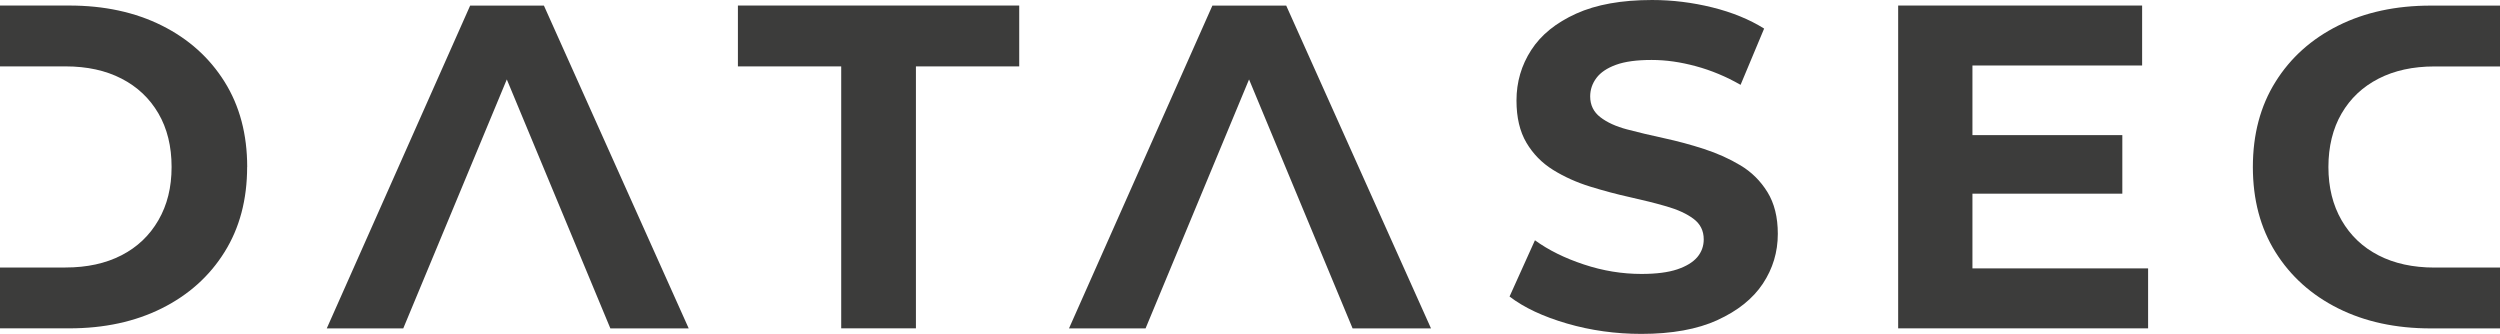 <svg xmlns="http://www.w3.org/2000/svg" id="Ebene_1" version="1.1" viewBox="0 0 392.8 52.46"><defs><style> .st0 { fill: #3c3c3b; } </style></defs><g><path class="st0" d="M269.84,50.29c3.19-1.45,5.57-3.36,7.14-5.72,1.57-2.37,2.35-4.97,2.35-7.83,0-2.61-.54-4.79-1.63-6.56-1.09-1.76-2.5-3.16-4.24-4.2-1.74-1.04-3.65-1.9-5.72-2.57-2.08-.68-4.18-1.24-6.3-1.7-2.13-.46-4.06-.92-5.8-1.38-1.74-.46-3.14-1.1-4.2-1.92-1.06-.82-1.59-1.91-1.59-3.26,0-1.06.33-2.03.98-2.9.65-.87,1.68-1.56,3.08-2.07,1.4-.51,3.26-.76,5.58-.76s4.54.33,6.96.98c2.41.65,4.76,1.63,7.03,2.93l3.7-8.84c-2.32-1.45-5.04-2.56-8.15-3.33-3.12-.77-6.27-1.16-9.46-1.16-4.78,0-8.76.71-11.92,2.14-3.16,1.43-5.52,3.33-7.06,5.72-1.55,2.39-2.32,5.04-2.32,7.93,0,2.66.52,4.87,1.56,6.63,1.04,1.76,2.44,3.19,4.2,4.28,1.76,1.09,3.7,1.96,5.8,2.61,2.1.65,4.19,1.21,6.27,1.67,2.08.46,4,.94,5.76,1.45,1.76.51,3.18,1.16,4.24,1.96,1.06.8,1.59,1.87,1.59,3.22,0,1.06-.34,1.99-1.01,2.79-.68.8-1.73,1.44-3.15,1.92-1.43.48-3.3.72-5.62.72-3.04,0-6.06-.49-9.06-1.49-3-.99-5.56-2.26-7.68-3.8l-3.99,8.84c2.27,1.74,5.28,3.15,9.02,4.24,3.74,1.09,7.64,1.63,11.7,1.63,4.78,0,8.77-.72,11.96-2.17M143.91,51.59V10.43h16.23V.87h-44.2v9.56h16.23v41.16h11.74Z"></path><path class="st0" d="M392.8.88h-10.87c-5.51,0-10.36,1.05-14.56,3.15-4.2,2.1-7.49,5.05-9.85,8.84-2.37,3.79-3.55,8.25-3.55,13.37s1.18,9.58,3.55,13.37c2.37,3.79,5.65,6.74,9.85,8.84,4.2,2.1,9.06,3.15,14.56,3.15h10.87v-9.56h-10.29c-3.38,0-6.32-.64-8.8-1.92-2.49-1.28-4.42-3.12-5.8-5.51-1.38-2.39-2.07-5.18-2.07-8.37s.69-6.04,2.07-8.41c1.38-2.37,3.31-4.19,5.8-5.47,2.49-1.28,5.42-1.92,8.8-1.92h10.29V.88Z"></path></g><polygon class="st0" points="190.49 .88 167.96 51.6 179.99 51.6 196.25 12.48 212.52 51.6 224.84 51.6 202.09 .88 190.49 .88"></polygon><polygon class="st0" points="73.87 .88 51.34 51.6 63.36 51.6 79.63 12.48 95.9 51.6 108.21 51.6 85.46 .88 73.87 .88"></polygon><path class="st0" d="M38.84,26.23c0-5.12-1.18-9.58-3.55-13.37-2.37-3.79-5.65-6.74-9.85-8.84C21.24,1.92,16.38.87,10.87.87H0v9.56h10.29c3.38,0,6.32.64,8.8,1.92,2.49,1.28,4.42,3.1,5.8,5.47,1.38,2.37,2.07,5.17,2.07,8.41s-.69,5.98-2.07,8.37c-1.38,2.39-3.31,4.23-5.8,5.51-2.49,1.28-5.42,1.92-8.8,1.92H0v9.56h10.87c5.51,0,10.36-1.05,14.56-3.15s7.49-5.05,9.85-8.84c2.37-3.79,3.55-8.25,3.55-13.37"></path><polygon class="st0" points="298.24 .87 298.24 51.59 337.51 51.59 337.51 42.17 309.91 42.17 309.91 30.43 333.46 30.43 333.46 21.23 309.91 21.23 309.91 10.29 336.57 10.29 336.57 .87 298.24 .87"></polygon></svg>